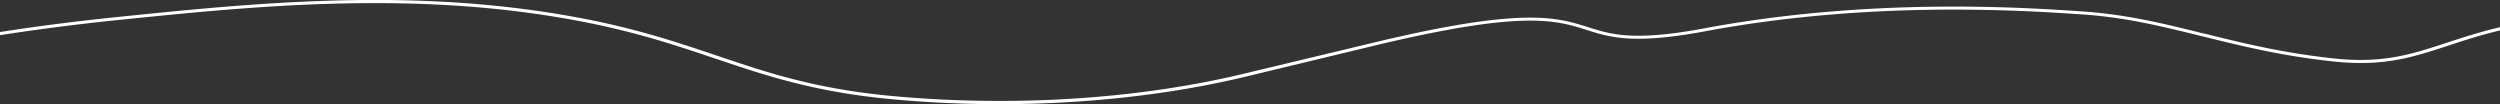 <svg xmlns="http://www.w3.org/2000/svg" viewBox="0 0 1920 80"><rect x="0" y="0" width="1920" height="80" fill="#333333" stroke="none"/><defs><style>.cls-1{fill:#fff;}</style></defs><g id="Ebene_2" data-name="Ebene 2"><g id="Ebene_1-2" data-name="Ebene 1"><path class="cls-1" d="M1919.27,21.06c-15.7,3.75-28.92,8.09-40.58,11.91-21.76,7.14-40.54,13.3-67.21,13.05a194,194,0,0,1-19.54-1.19c-39-4.18-69.66-11.77-99.29-19.12l-.15,0-.17,0c-30.59-7.59-59.48-14.75-93.92-17l-.71-.05h-.06c-17.94-1.2-48-3.19-85.82-3.54-72-.66-140.18,4.94-202.81,16.62-21.24,4-38.24,5.83-52,5.71-17-.16-26.93-3.29-37.41-6.6-11.09-3.5-22.55-7.12-42.73-7.3-27.82-.26-67.35,6-124.41,19.78L955.86,56.47c-59.74,14.4-127.74,21.68-196.65,21-24-.22-48.13-1.4-71.69-3.52C627.06,68.56,590,56,550.78,42.78l-.86-.28c-30.6-10.3-62.23-20.94-107.45-29.28h-.09l-.69-.13-.38-.07C396.18,4.76,349.12.51,297.46,0,222.73-.64,149.62,6.92,85.11,13.6,56.68,16.54,28.22,20.21.52,24.52l-.5.07V27l.69-.1c27.94-4.33,56.5-8,84.9-11C153.15,9,223,1.76,297.44,2.44c51.56.47,98.49,4.71,143.47,13,45.52,8.35,77.29,19.06,108,29.42l.48.16.09,0C589,58.35,626.24,70.93,687.17,76.42c23.69,2.13,47.94,3.32,72.08,3.54,69.25.63,137.61-6.68,197.69-21.16l96.64-23.29c56.69-13.66,95.86-19.91,123.28-19.66,19.63.18,30.78,3.7,41.55,7.11s21,6.64,38.59,6.8c14,.12,31.3-1.77,52.88-5.79,62.32-11.63,130.21-17.2,201.8-16.54,38.09.34,67.92,2.35,85.74,3.55l.72,0c34.07,2.25,62.8,9.37,93.21,16.91l.12,0c29.82,7.39,60.63,15,100,19.27,7,.75,13.76,1.16,20.08,1.22,27.26.25,46.35-6,68.46-13.25,11.41-3.75,24.31-8,39.51-11.65l.46-.11V20.89Z"/></g></g></svg>